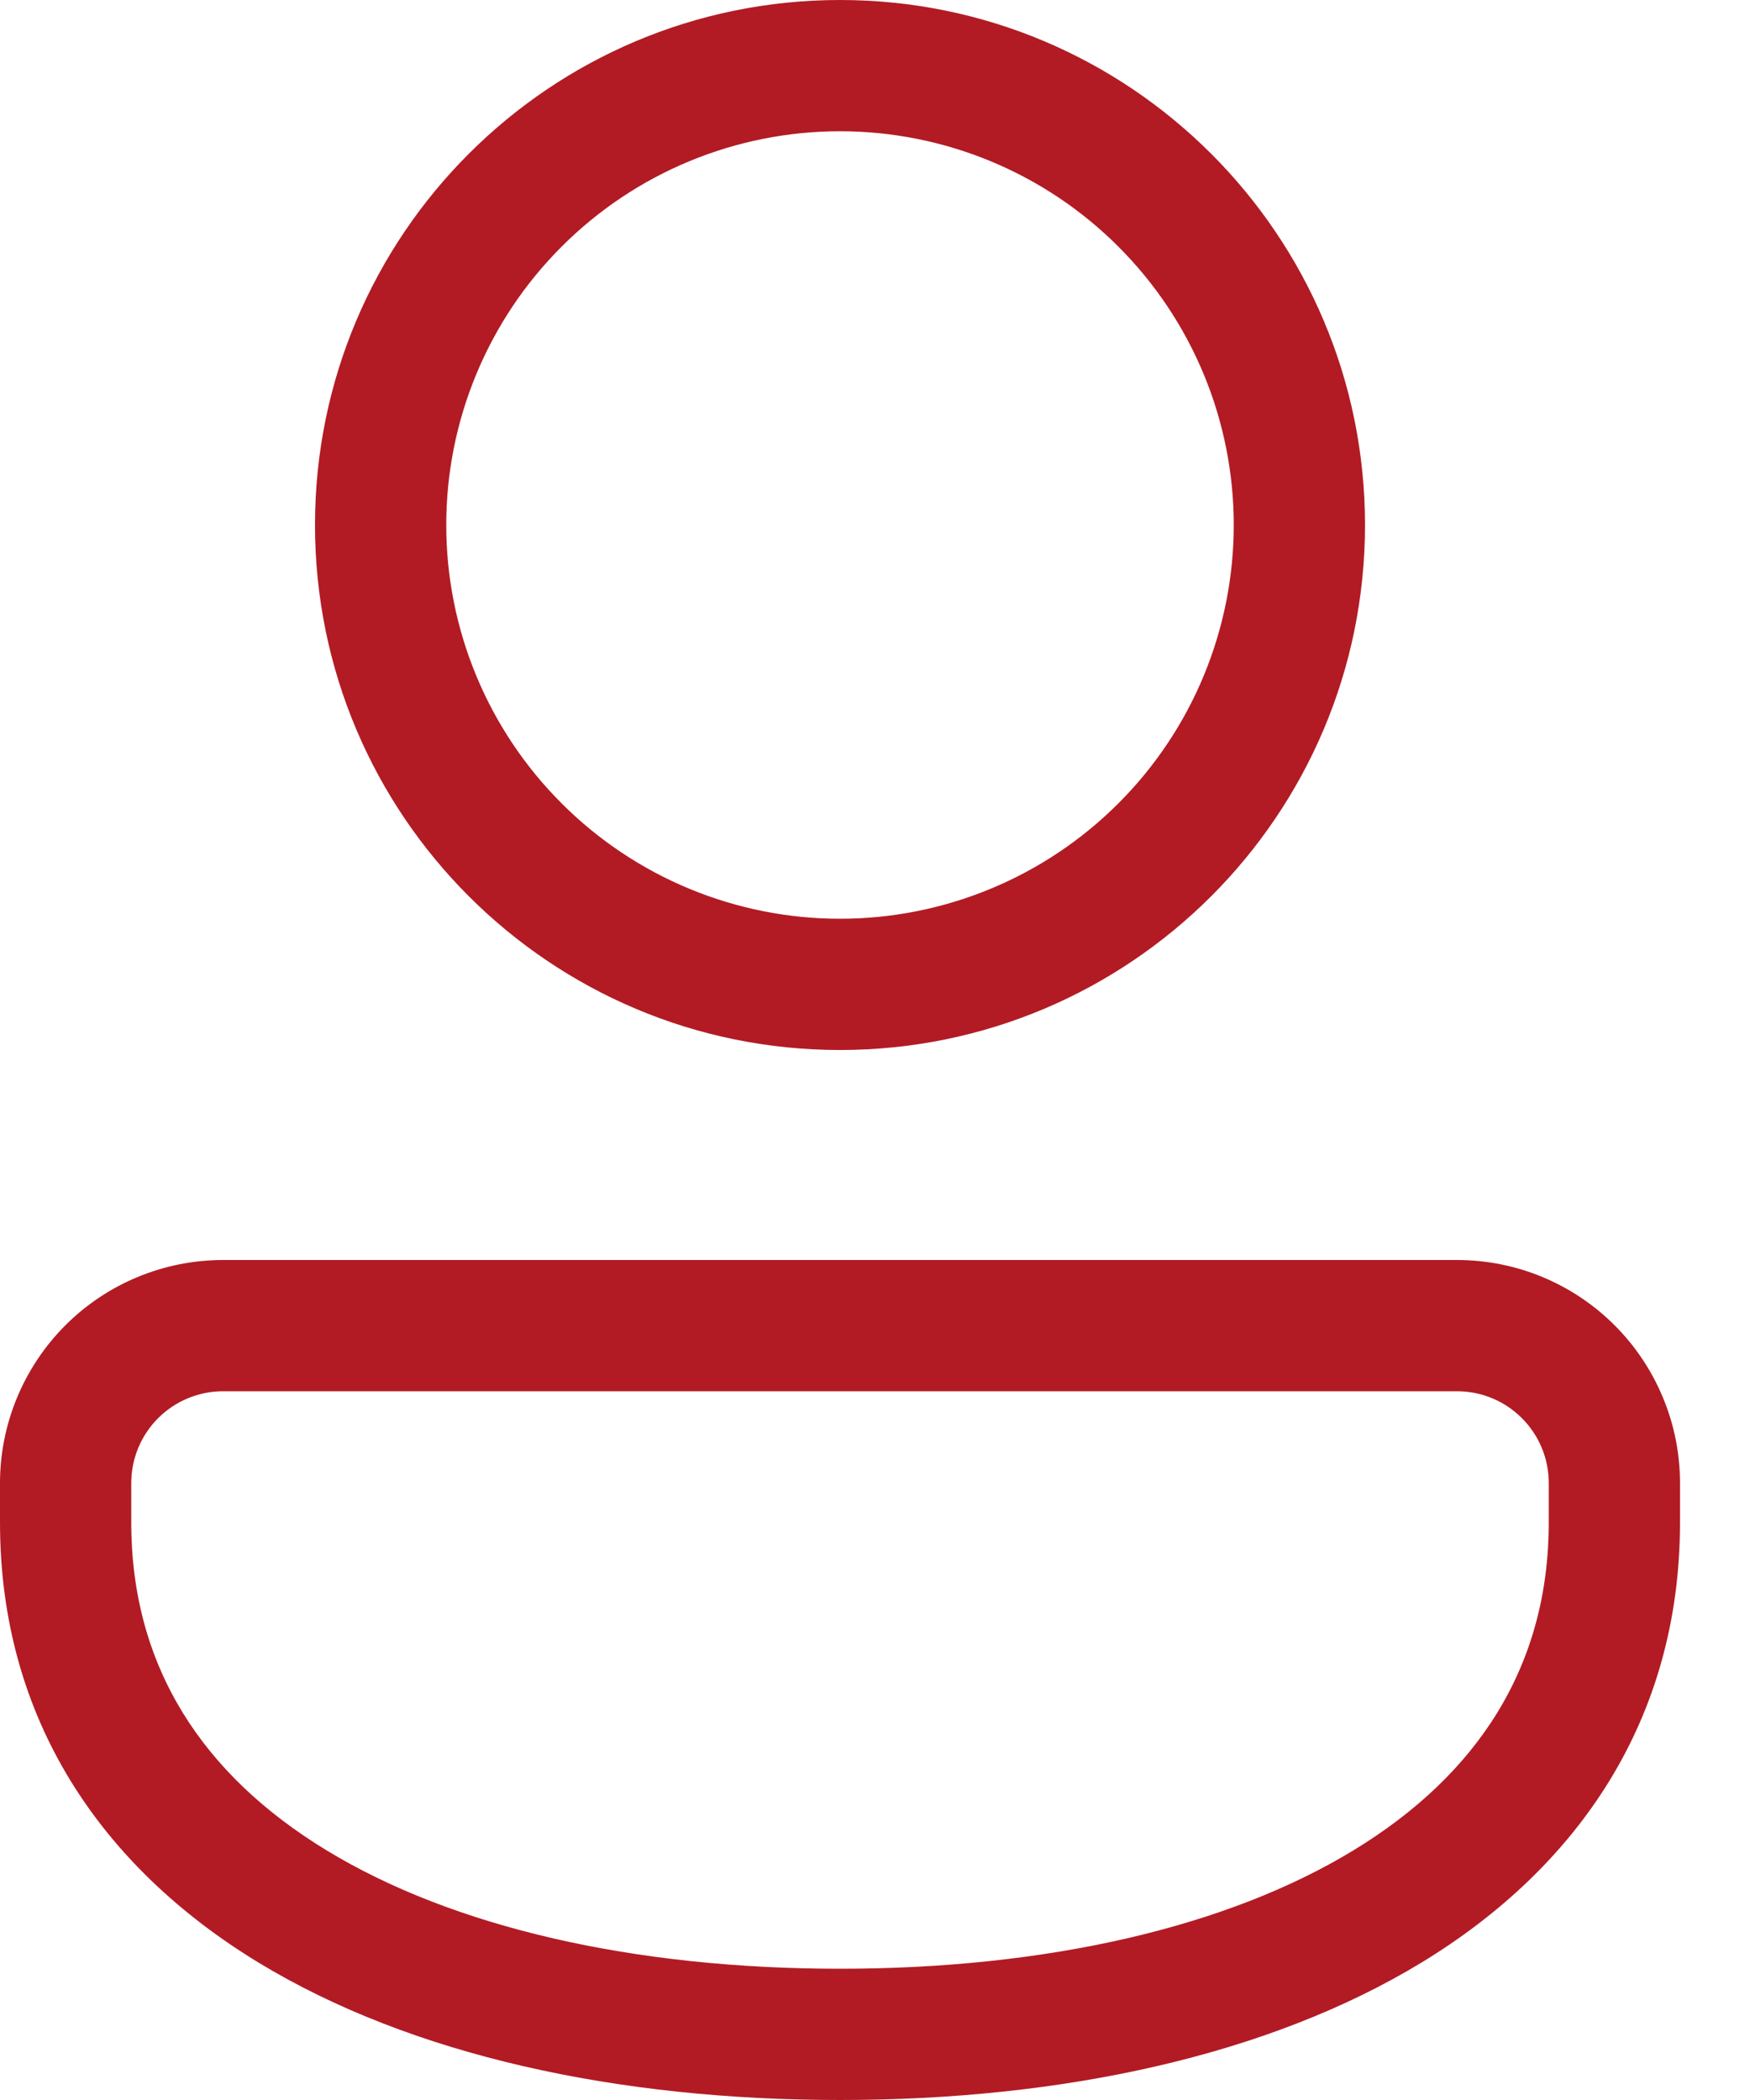 <?xml version="1.0" encoding="UTF-8"?>
<svg xmlns="http://www.w3.org/2000/svg" width="15" height="18" viewBox="0 0 15 18" fill="none">
  <path d="M7.2 0C4.715 0 2.7 2.015 2.7 4.5C2.7 6.985 4.715 9 7.2 9C9.685 9 11.7 6.985 11.7 4.5C11.7 2.015 9.685 0 7.2 0ZM3.825 4.5C3.825 3.605 4.181 2.746 4.814 2.114C5.446 1.481 6.305 1.125 7.2 1.125C8.095 1.125 8.954 1.481 9.586 2.114C10.219 2.746 10.575 3.605 10.575 4.5C10.575 5.395 10.219 6.254 9.586 6.886C8.954 7.519 8.095 7.875 7.2 7.875C6.305 7.875 5.446 7.519 4.814 6.886C4.181 6.254 3.825 5.395 3.825 4.5ZM1.913 10.8C1.405 10.8 0.919 11.001 0.56 11.36C0.202 11.719 0 12.205 0 12.712V13.05C0 14.74 0.874 16.005 2.214 16.821C3.533 17.623 5.304 18 7.2 18C9.096 18 10.867 17.623 12.186 16.821C13.526 16.005 14.4 14.74 14.4 13.05V12.712C14.4 12.461 14.351 12.212 14.254 11.98C14.158 11.748 14.017 11.537 13.84 11.36C13.662 11.182 13.451 11.041 13.219 10.945C12.987 10.849 12.739 10.8 12.488 10.8H1.913ZM1.125 12.712C1.125 12.503 1.208 12.303 1.356 12.155C1.503 12.008 1.704 11.925 1.913 11.925H12.488C12.923 11.925 13.275 12.277 13.275 12.712V13.05C13.275 14.285 12.663 15.214 11.601 15.86C10.517 16.52 8.969 16.875 7.2 16.875C5.431 16.875 3.884 16.52 2.799 15.86C1.737 15.214 1.125 14.285 1.125 13.05V12.712Z" fill="#B21B24"></path>
</svg>
